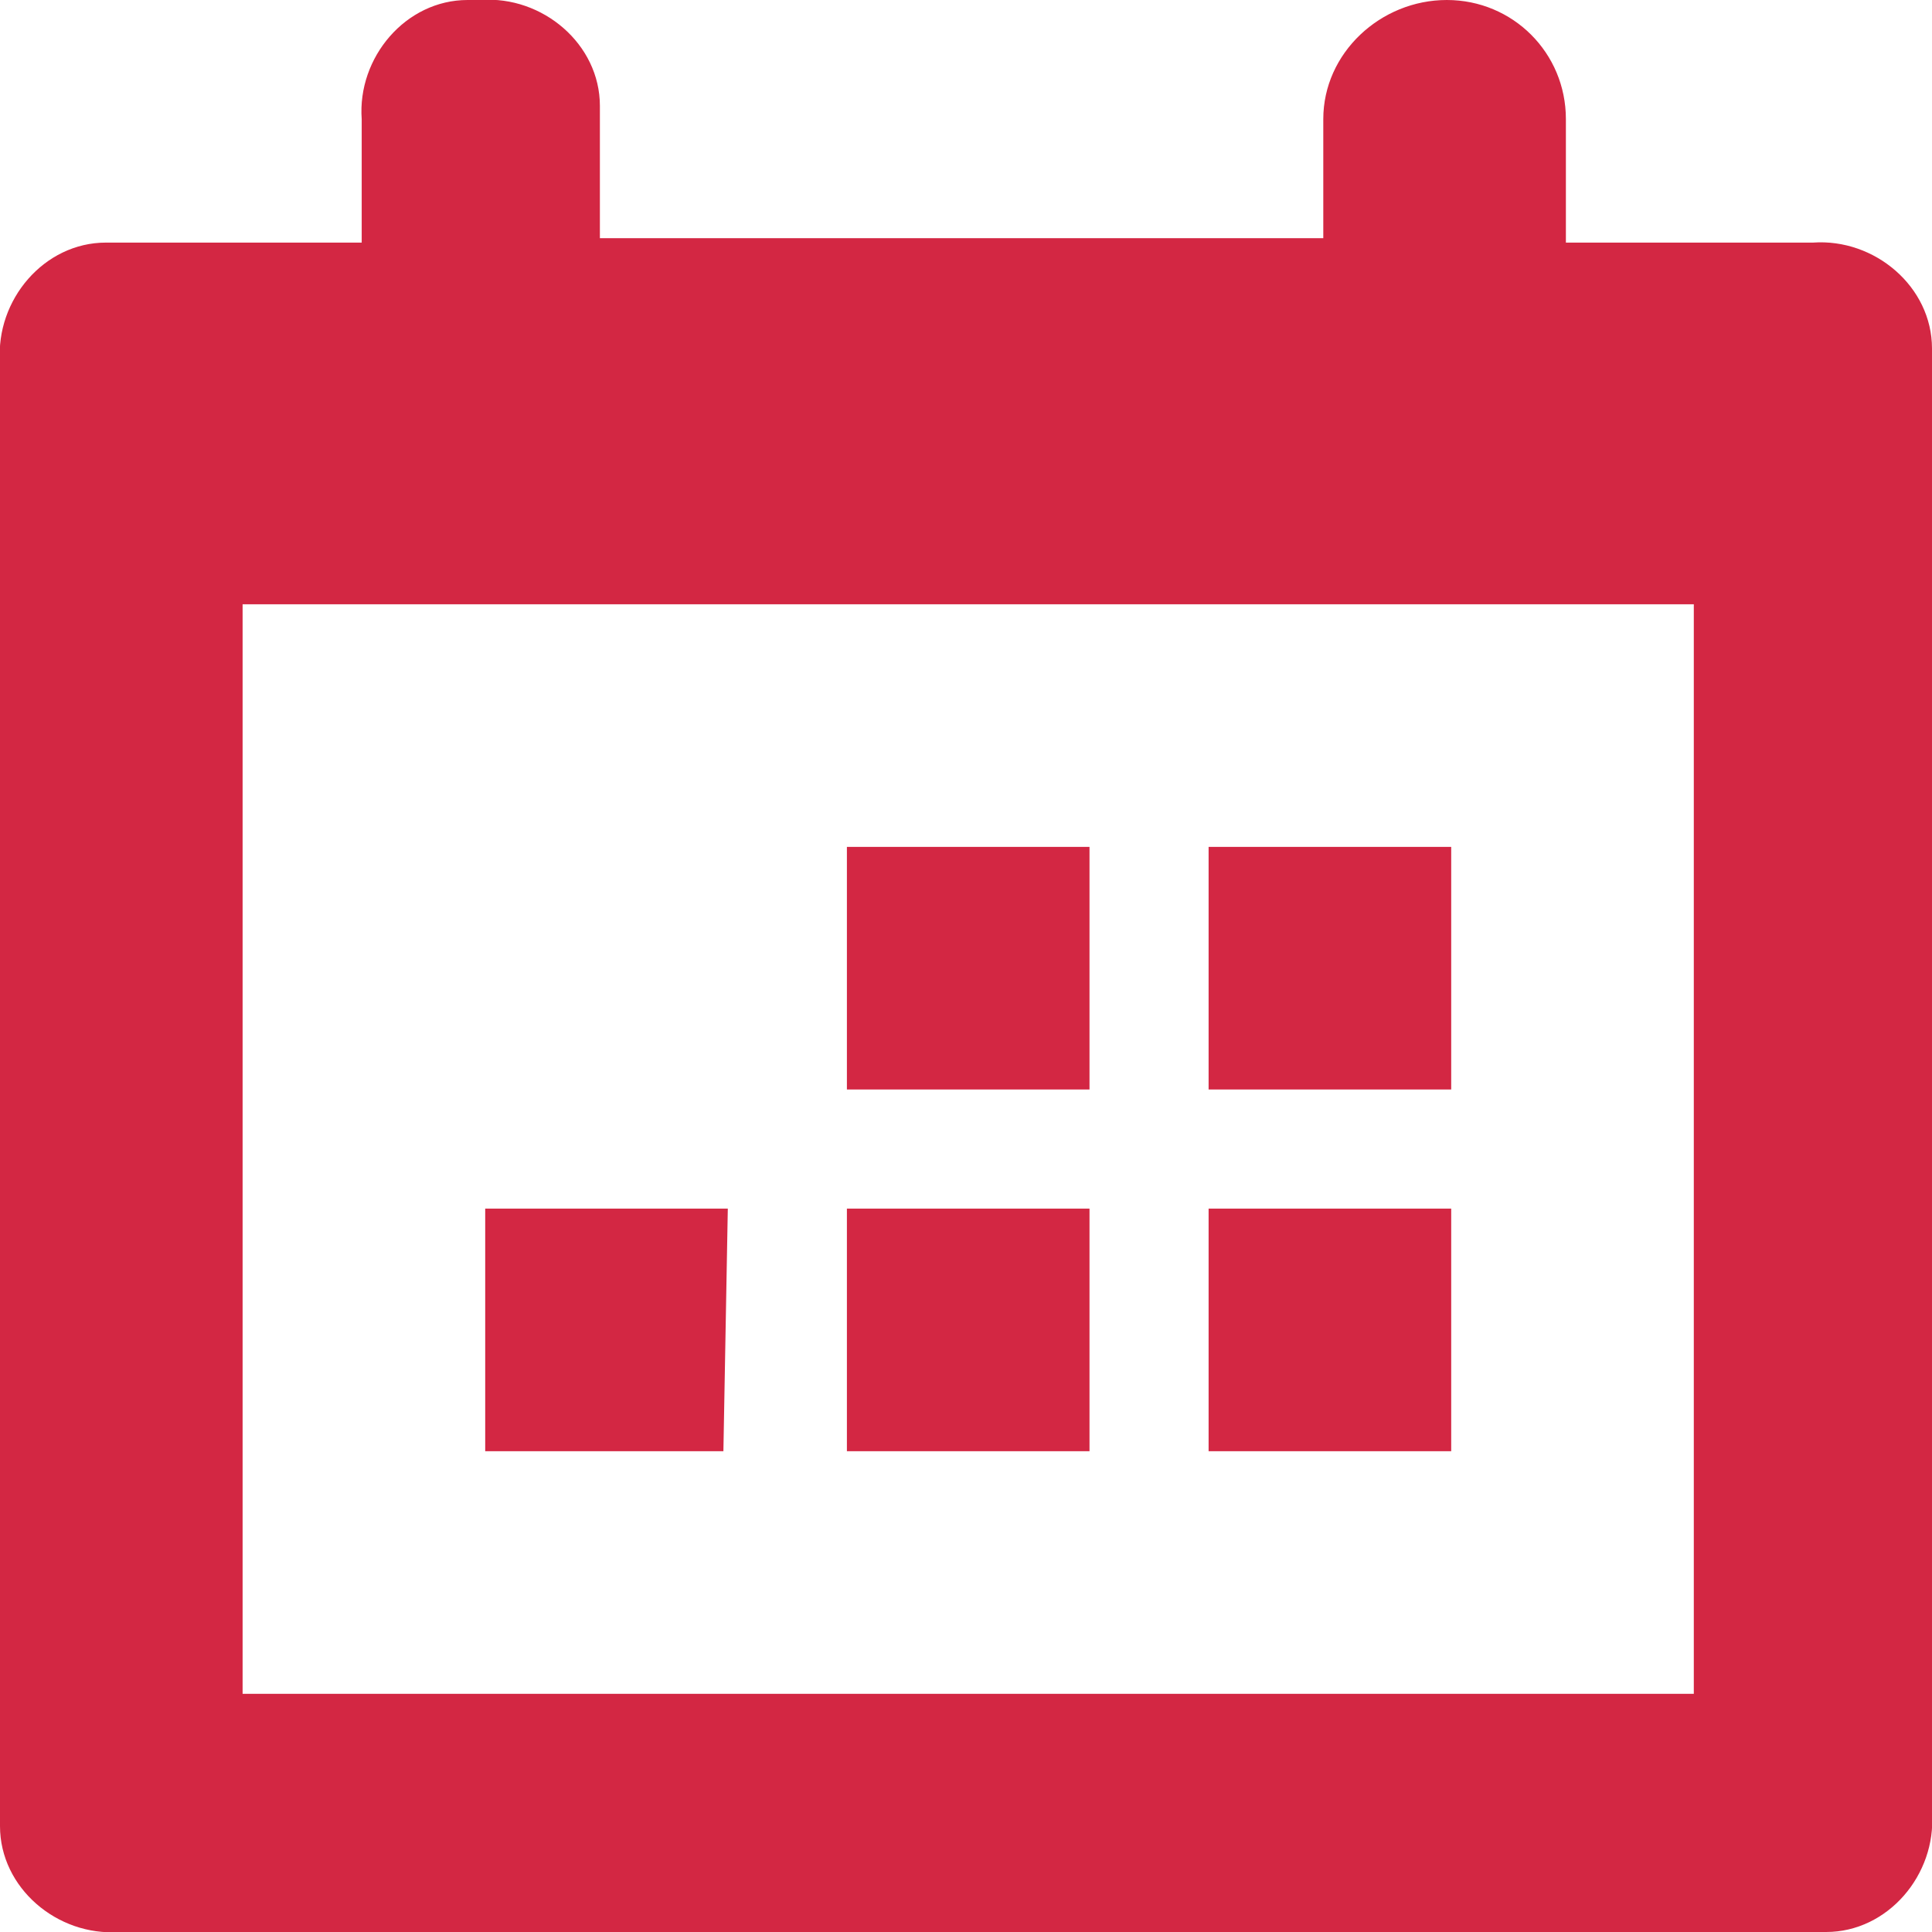 <?xml version="1.0"?>
<svg xmlns="http://www.w3.org/2000/svg" viewBox="0 0 43.8 43.8" width="30" height="30"><path d="M5.5 13.7v24.7h32.9V13.7H5.5zm30.1-8.2h5.5c1.4-.1 2.7 1 2.7 2.4v33.2c.1 1.4-1 2.7-2.4 2.7H2.7c-1.4.1-2.7-1-2.7-2.4V8.2c-.1-1.4 1-2.7 2.4-2.7h5.8V2.7C8.1 1.3 9.2 0 10.6 0h.3c1.4-.1 2.7 1 2.7 2.4v3H30V2.7C30 1.2 31.3 0 32.8 0c1.5 0 2.7 1.2 2.7 2.7v2.8zm-2.7 27.4h-5.5v-5.5h5.5v5.5zm-8.2 0h-5.5v-5.5h5.5v5.5zm8.2-8.2h-5.5v-5.5h5.5v5.5zm-8.2 0h-5.5v-5.5h5.5v5.5zm-8.3 8.2H11v-5.5h5.5l-.1 5.5z" fill-rule="evenodd" clip-rule="evenodd" fill="#d32743"/></svg>
